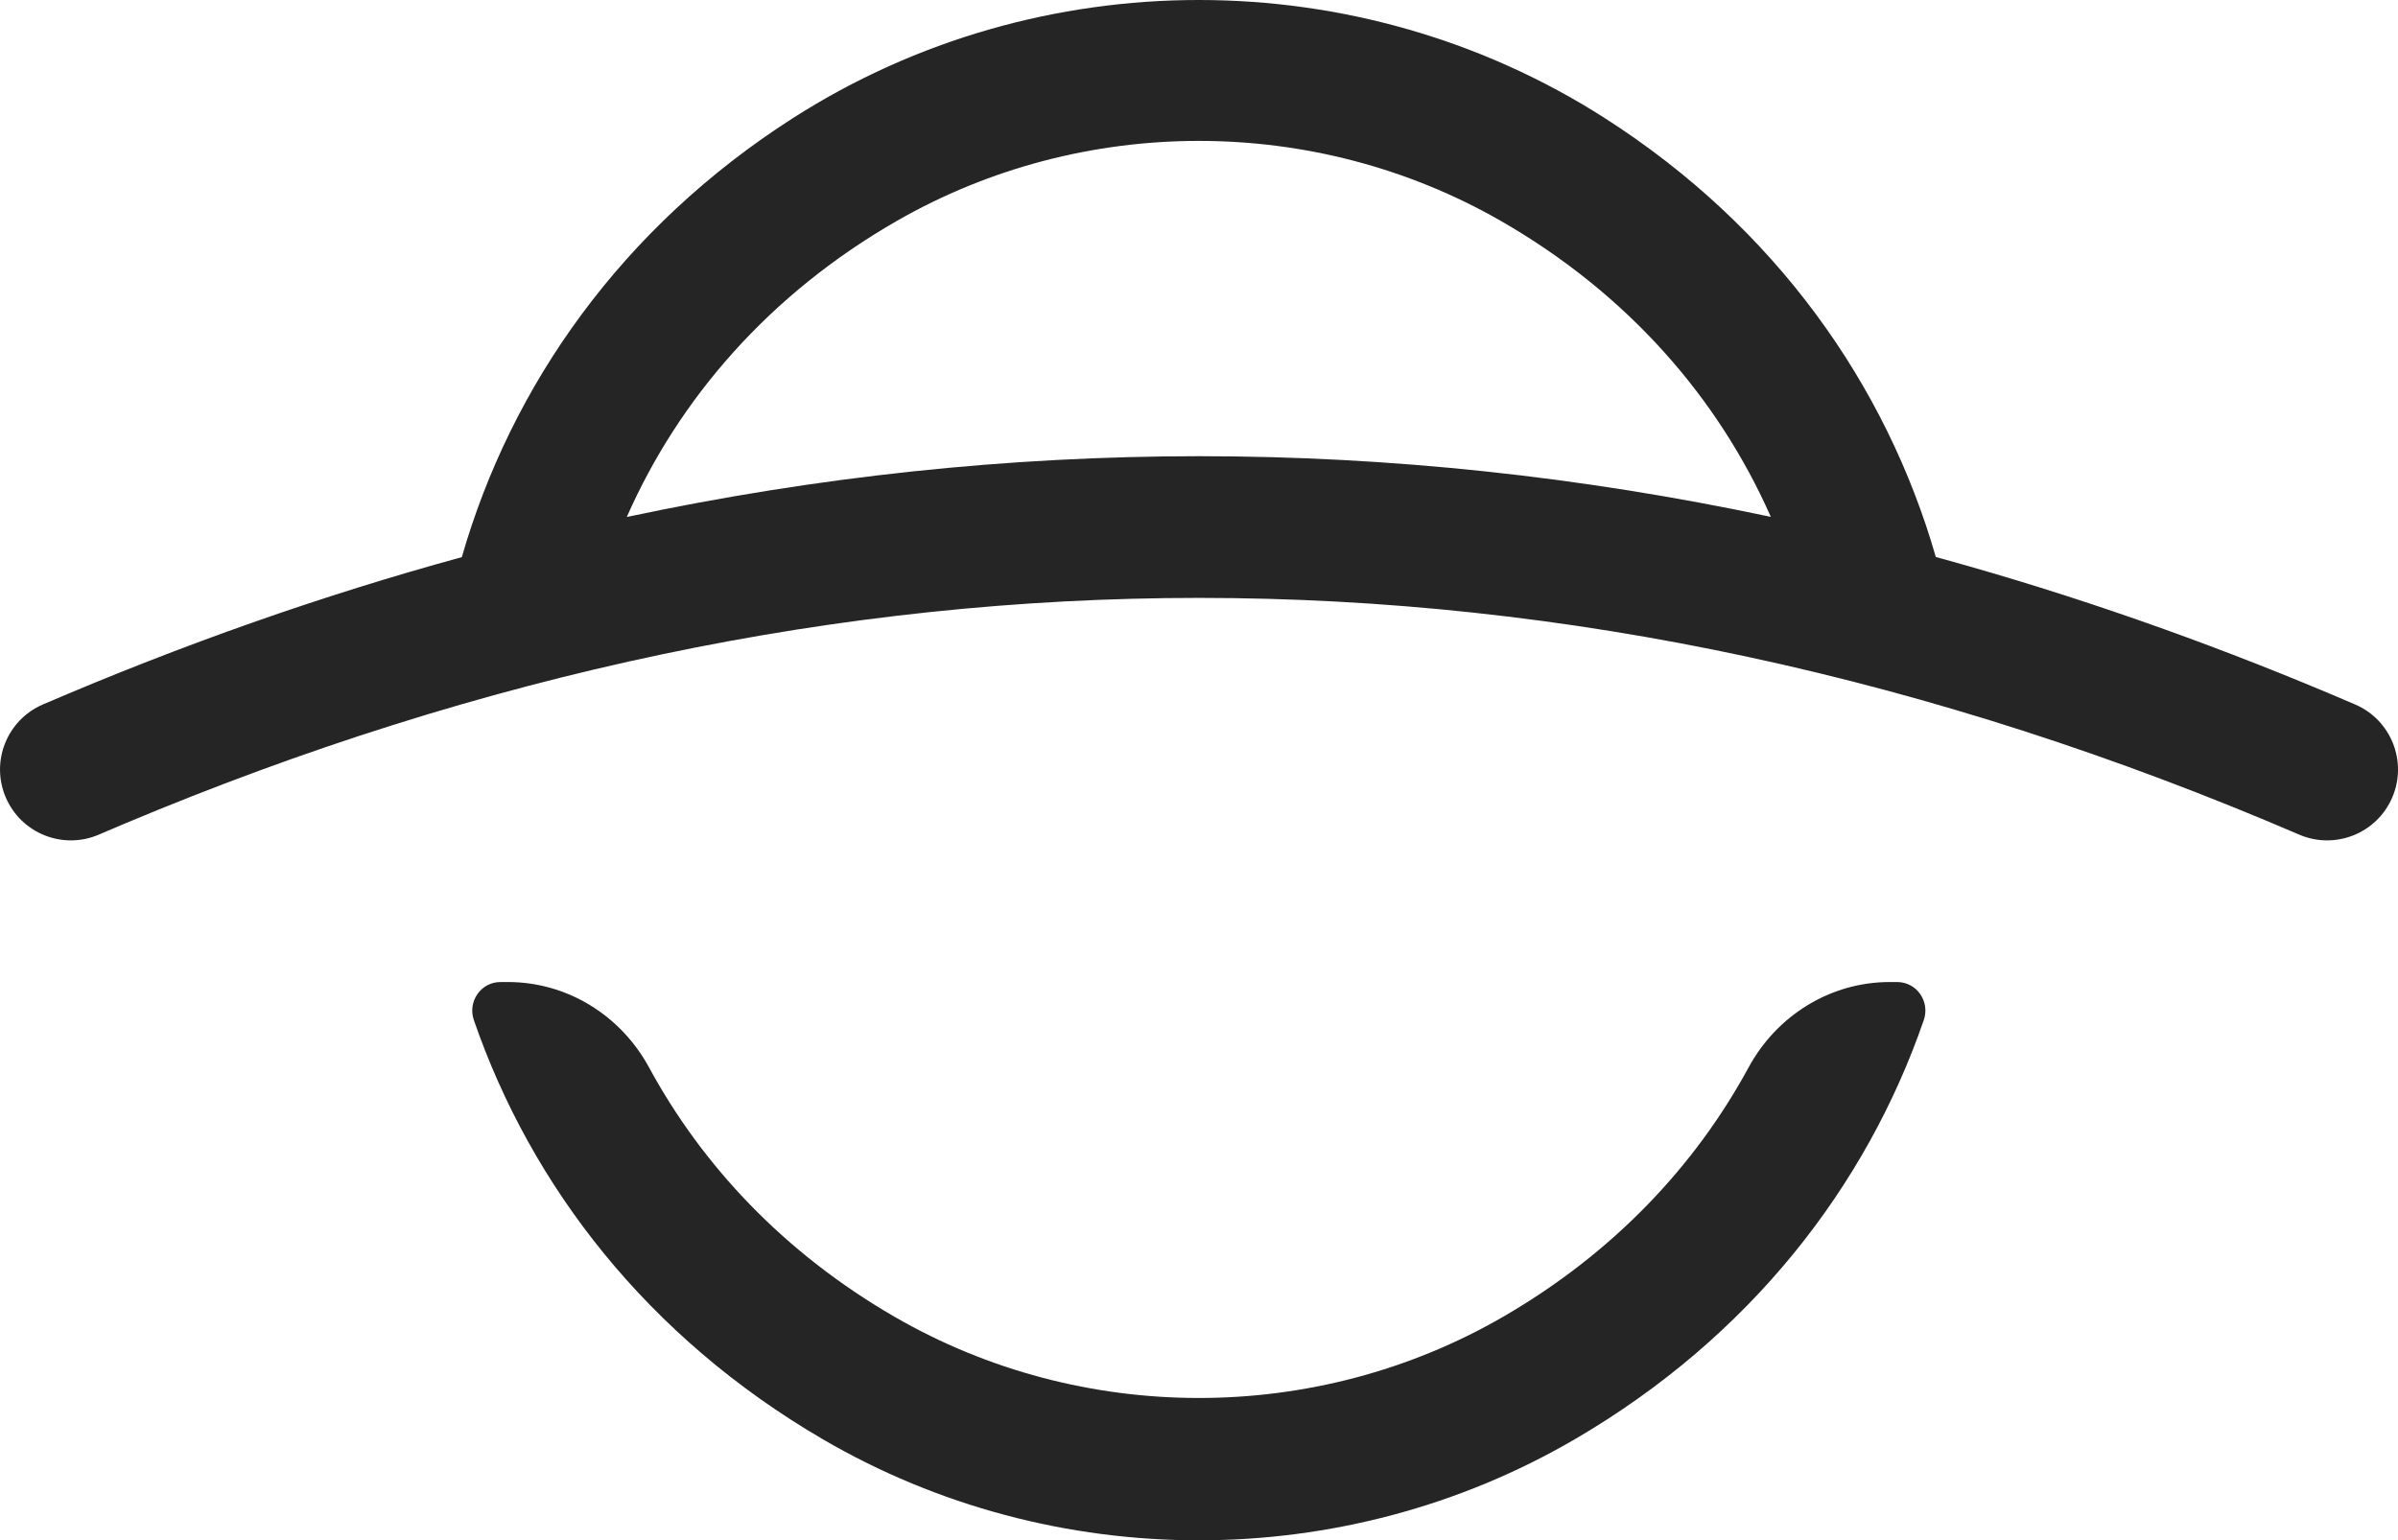 <?xml version="1.0" encoding="UTF-8"?>
<svg id="Layer_1" data-name="Layer 1" xmlns="http://www.w3.org/2000/svg" viewBox="0 0 652.34 419.16">
  <defs>
    <style>
      .cls-1 {
        fill: #252525;
      }
    </style>
  </defs>
  <g id="Page-1">
    <g id="wink-final">
      <path id="Combined-Shape" class="cls-1" d="m650.77,217.02c-4.2,9.78-15.54,14.3-25.32,10.09h0c-99.94-42.97-199.66-64.41-299.28-64.41-97.35,0-194.8,20.47-292.46,61.51l-6.81,2.9h0c-9.78,4.21-21.12-.31-25.32-10.09h0c-4.21-9.78.31-21.12,10.09-25.32h0c37.99-16.33,76.01-29.71,114.06-40.12h-.09c13.43-46.71,43.49-89.66,90.17-119.51,66.9-42.76,153.74-42.76,220.64,0,46.68,29.84,76.73,72.79,90.16,119.5l2.36.65c34.93,9.67,69.84,21.84,104.73,36.51l6.98,2.97h0c9.78,4.2,14.3,15.54,10.09,25.32h0Zm-169.05-76.36l-.15-.36c-14.17-31.91-38.66-60.34-73.44-80.27-50.55-28.95-113.65-28.91-164.17.09-34.84,20-59.33,48.54-73.45,80.56,51.86-11.02,103.75-16.53,155.67-16.54,51.88,0,103.73,5.51,155.55,16.51Zm-53.31,250.98c-62.85,36.69-141.77,36.68-204.61-.01-47.65-27.82-79.28-68.78-94.89-114.03-1.75-5.07,1.9-10.37,7.26-10.37h2c16.14,0,30.7,9.07,38.4,23.25,14.53,26.78,36.79,50.49,66.77,67.84,50.9,29.46,114.66,29.47,165.56,0,29.98-17.35,52.24-41.06,66.77-67.84,7.7-14.18,22.26-23.25,38.4-23.25h2c5.36,0,9.01,5.31,7.26,10.37-15.62,45.26-47.25,86.21-94.92,114.04Z"/>
    </g>
  </g>
</svg>